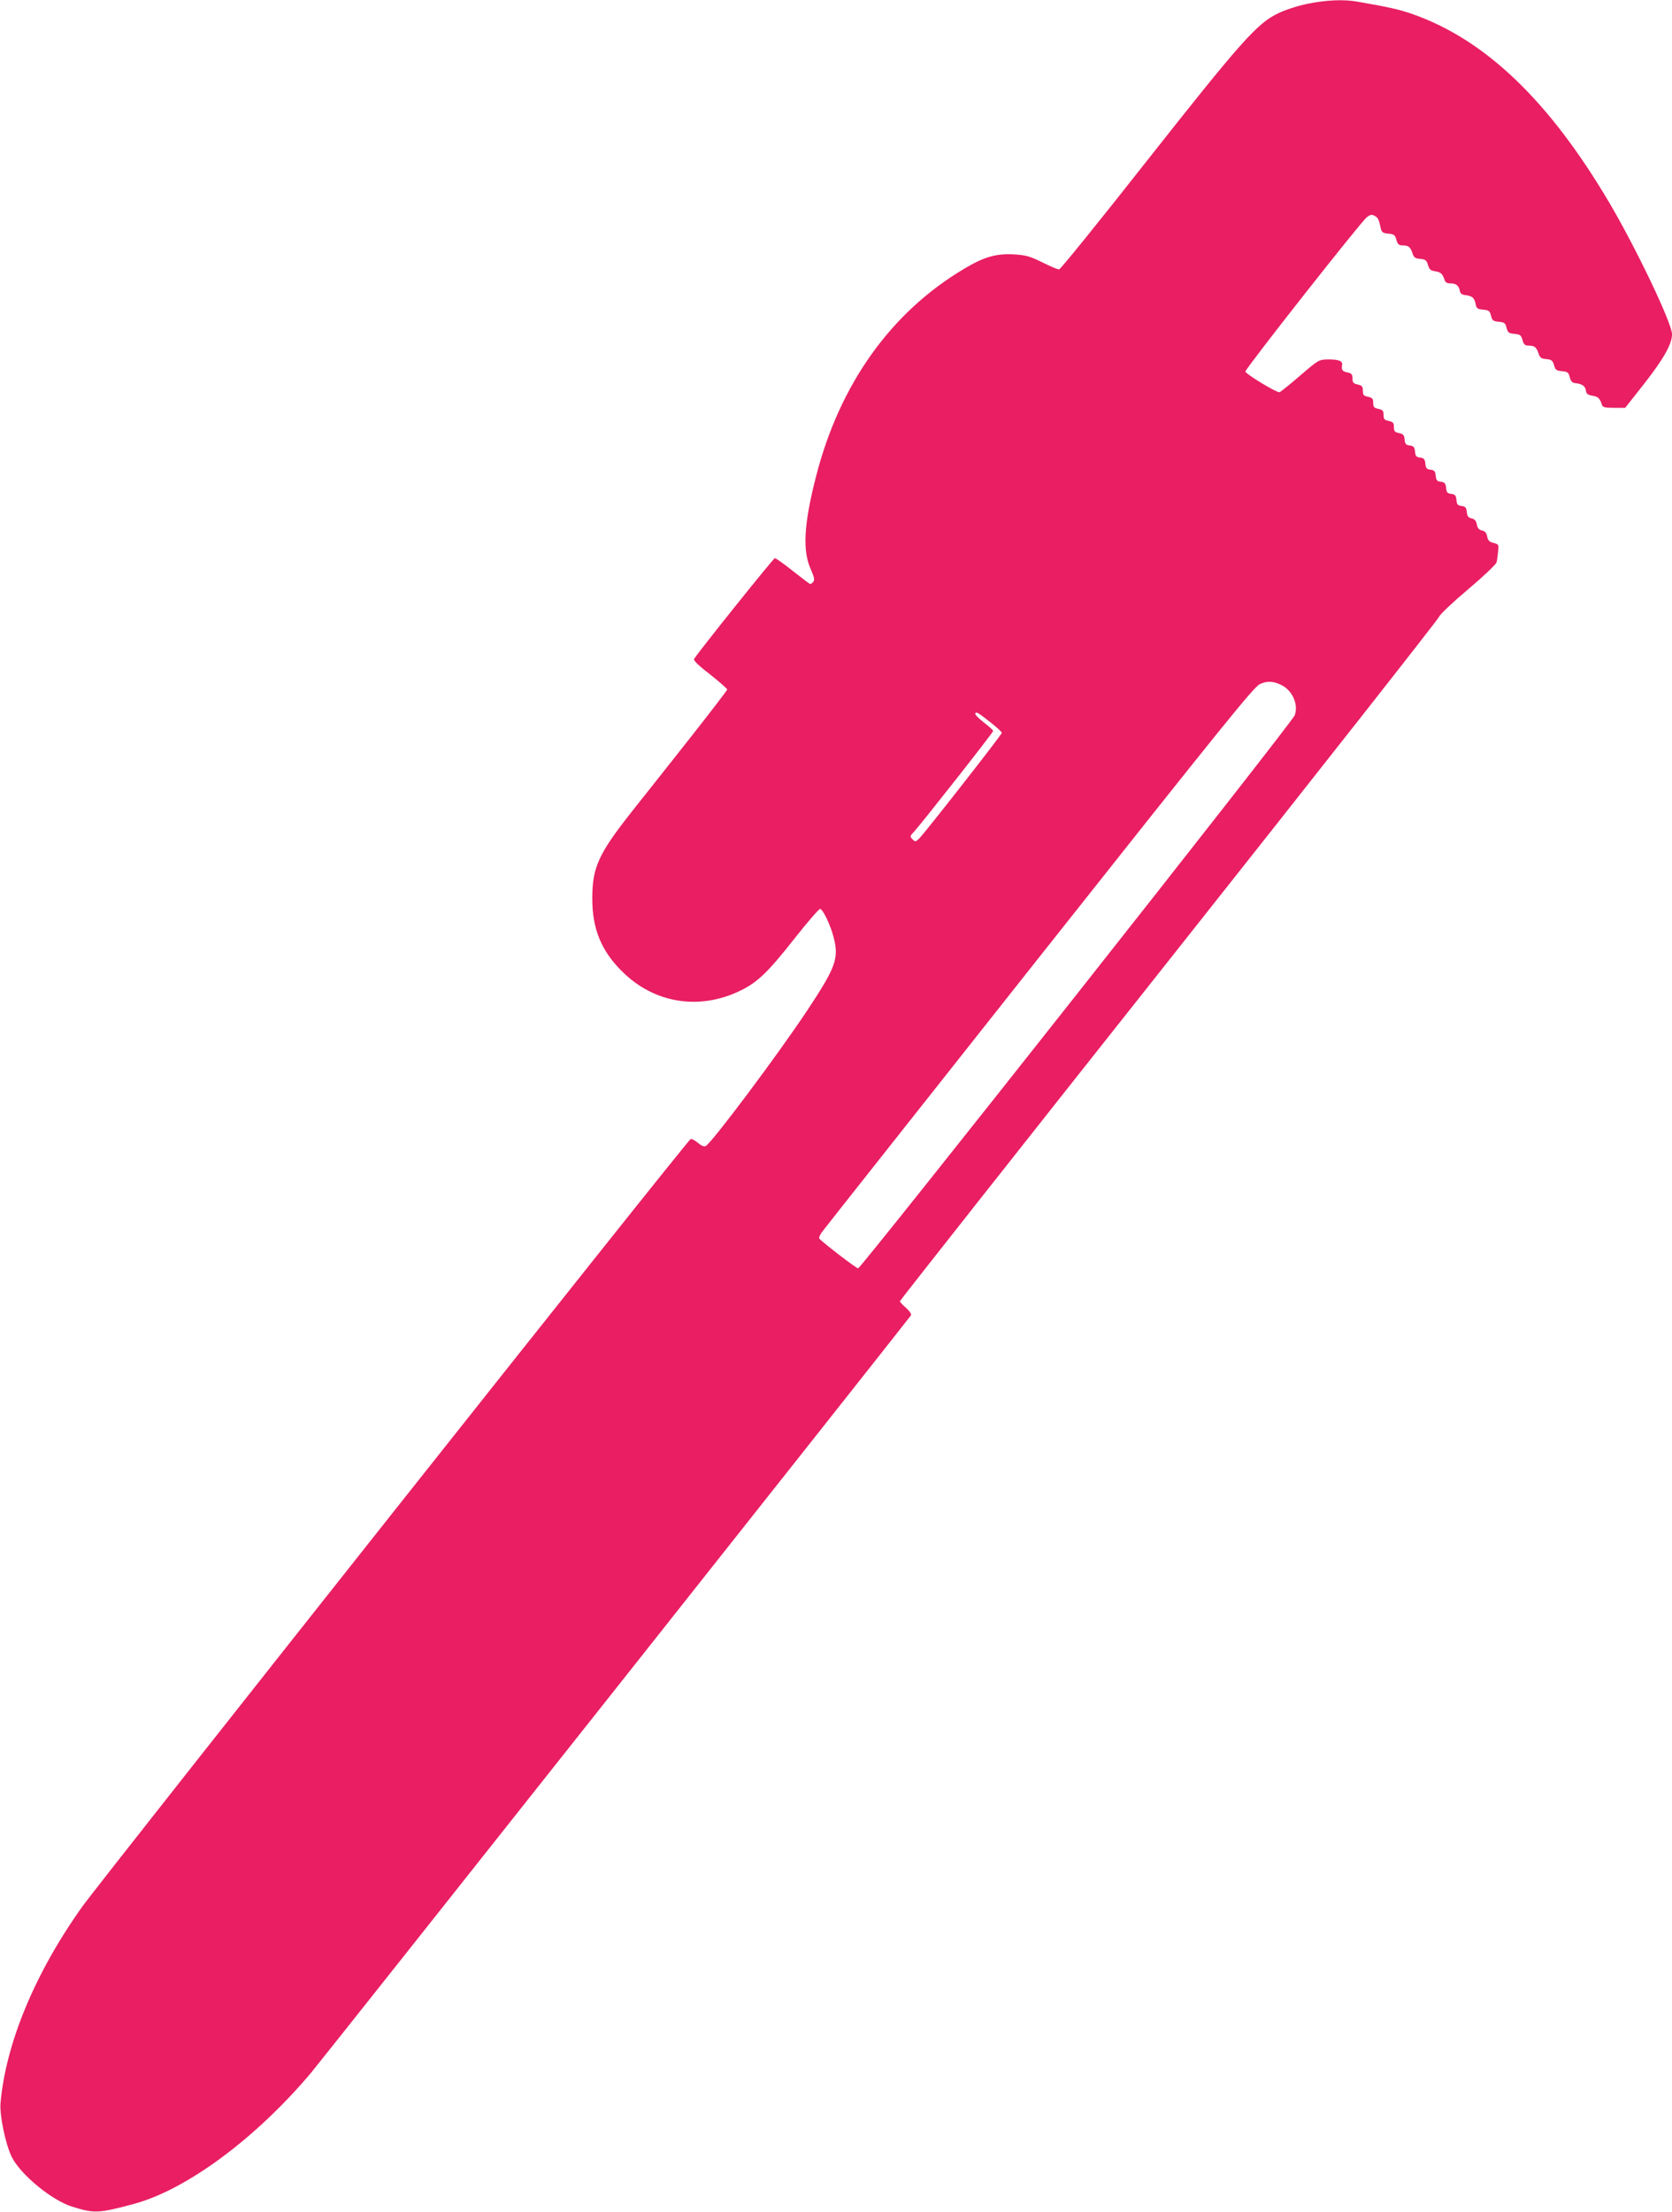 <?xml version="1.0" standalone="no"?>
<!DOCTYPE svg PUBLIC "-//W3C//DTD SVG 20010904//EN"
 "http://www.w3.org/TR/2001/REC-SVG-20010904/DTD/svg10.dtd">
<svg version="1.0" xmlns="http://www.w3.org/2000/svg"
 width="968pt" height="1280pt" viewBox="0 0 968 1280"
 preserveAspectRatio="xMidYMid meet">
<g transform="translate(0,1280) scale(0.1,-0.1)"
fill="#e91e63" stroke="none">
<path d="M7570 12778 c-52 -10 -129 -35 -170 -55 -122 -58 -216 -164 -765
-860 -269 -342 -496 -622 -503 -622 -8 -1 -52 18 -98 41 -74 36 -95 42 -167
46 -102 5 -171 -15 -286 -84 -423 -251 -720 -668 -856 -1199 -72 -280 -80
-433 -30 -542 19 -43 22 -59 14 -69 -6 -8 -14 -14 -18 -14 -3 0 -48 34 -100
75 -51 41 -99 75 -105 75 -9 -1 -445 -545 -468 -584 -4 -8 30 -41 93 -89 54
-43 99 -82 99 -87 0 -5 -94 -127 -208 -272 -114 -145 -270 -341 -346 -437
-192 -244 -227 -321 -227 -501 0 -174 51 -301 171 -420 185 -186 447 -229 686
-113 99 48 159 105 314 302 74 94 141 171 148 171 15 0 59 -90 78 -163 32
-122 14 -173 -151 -422 -169 -255 -552 -766 -589 -787 -9 -5 -25 1 -44 17 -16
14 -36 25 -43 24 -14 0 -3404 -4277 -3523 -4443 -273 -383 -442 -789 -473
-1136 -6 -70 28 -235 64 -310 49 -102 233 -254 351 -290 128 -40 152 -39 357
16 305 82 707 380 1026 759 73 87 3458 4360 3473 4383 4 7 -8 25 -28 43 -20
17 -36 34 -36 39 0 4 700 891 1556 1971 856 1080 1560 1975 1565 1989 5 14 81
86 169 160 88 74 161 144 164 155 3 11 7 39 9 62 5 41 4 43 -26 51 -25 6 -33
15 -37 37 -4 21 -12 31 -30 35 -18 4 -26 14 -30 35 -4 21 -12 31 -30 35 -19 4
-26 13 -28 37 -3 26 -8 32 -30 35 -22 2 -28 9 -30 35 -3 26 -8 32 -30 35 -22
2 -28 9 -30 35 -3 26 -8 32 -30 35 -22 2 -28 9 -30 35 -3 26 -8 32 -30 35 -22
2 -28 9 -30 35 -3 26 -8 32 -30 35 -22 2 -28 9 -30 35 -3 26 -8 32 -30 35 -22
2 -28 9 -30 34 -3 26 -8 33 -33 38 -24 5 -29 10 -29 35 0 24 -5 29 -30 35 -25
5 -30 10 -30 35 0 24 -5 29 -30 35 -25 5 -30 10 -30 35 0 24 -5 29 -30 35 -25
5 -30 10 -30 35 0 25 -5 30 -30 36 -25 5 -30 12 -30 35 0 23 -5 30 -30 35 -29
6 -35 14 -30 44 3 22 -20 31 -80 31 -55 -1 -55 -1 -165 -95 -60 -52 -114 -95
-118 -95 -22 0 -197 107 -197 120 0 17 668 866 704 894 19 14 28 16 44 7 20
-11 24 -18 36 -73 5 -22 12 -27 43 -30 33 -3 39 -7 47 -35 7 -26 14 -33 35
-33 35 0 46 -9 58 -45 8 -25 16 -31 45 -33 30 -3 37 -8 45 -35 7 -26 15 -33
42 -37 33 -5 43 -15 55 -52 3 -12 15 -18 34 -18 32 0 48 -13 54 -45 2 -14 13
-21 33 -23 39 -5 51 -16 58 -52 5 -25 11 -29 44 -32 32 -3 38 -7 45 -35 7 -28
13 -32 45 -35 32 -3 38 -7 45 -35 7 -28 13 -32 45 -35 33 -3 39 -7 47 -35 7
-26 14 -33 35 -33 35 0 46 -9 58 -45 8 -25 16 -31 45 -33 30 -3 37 -8 45 -35
7 -28 14 -32 46 -35 32 -3 38 -7 45 -35 7 -26 14 -33 38 -35 36 -5 52 -17 56
-45 2 -16 12 -23 37 -27 33 -5 43 -15 55 -52 4 -15 17 -18 70 -18 l65 0 115
146 c109 140 156 224 156 280 0 63 -208 499 -366 766 -347 586 -715 938 -1135
1086 -77 27 -134 40 -318 72 -81 15 -185 10 -291 -12z m-148 -3944 c61 -32 96
-111 74 -173 -13 -40 -2511 -3201 -2528 -3201 -11 0 -215 157 -225 173 -3 5 5
23 18 40 13 18 579 733 1258 1591 1067 1347 1240 1561 1275 1577 43 20 79 18
128 -7z m-1684 -217 c34 -27 62 -53 62 -58 0 -10 -433 -563 -476 -609 -23 -23
-25 -23 -41 -7 -16 16 -16 18 9 44 42 46 458 574 458 583 0 4 -25 27 -55 50
-30 23 -52 46 -49 51 7 11 13 8 92 -54z"/>
</g>
</svg>
